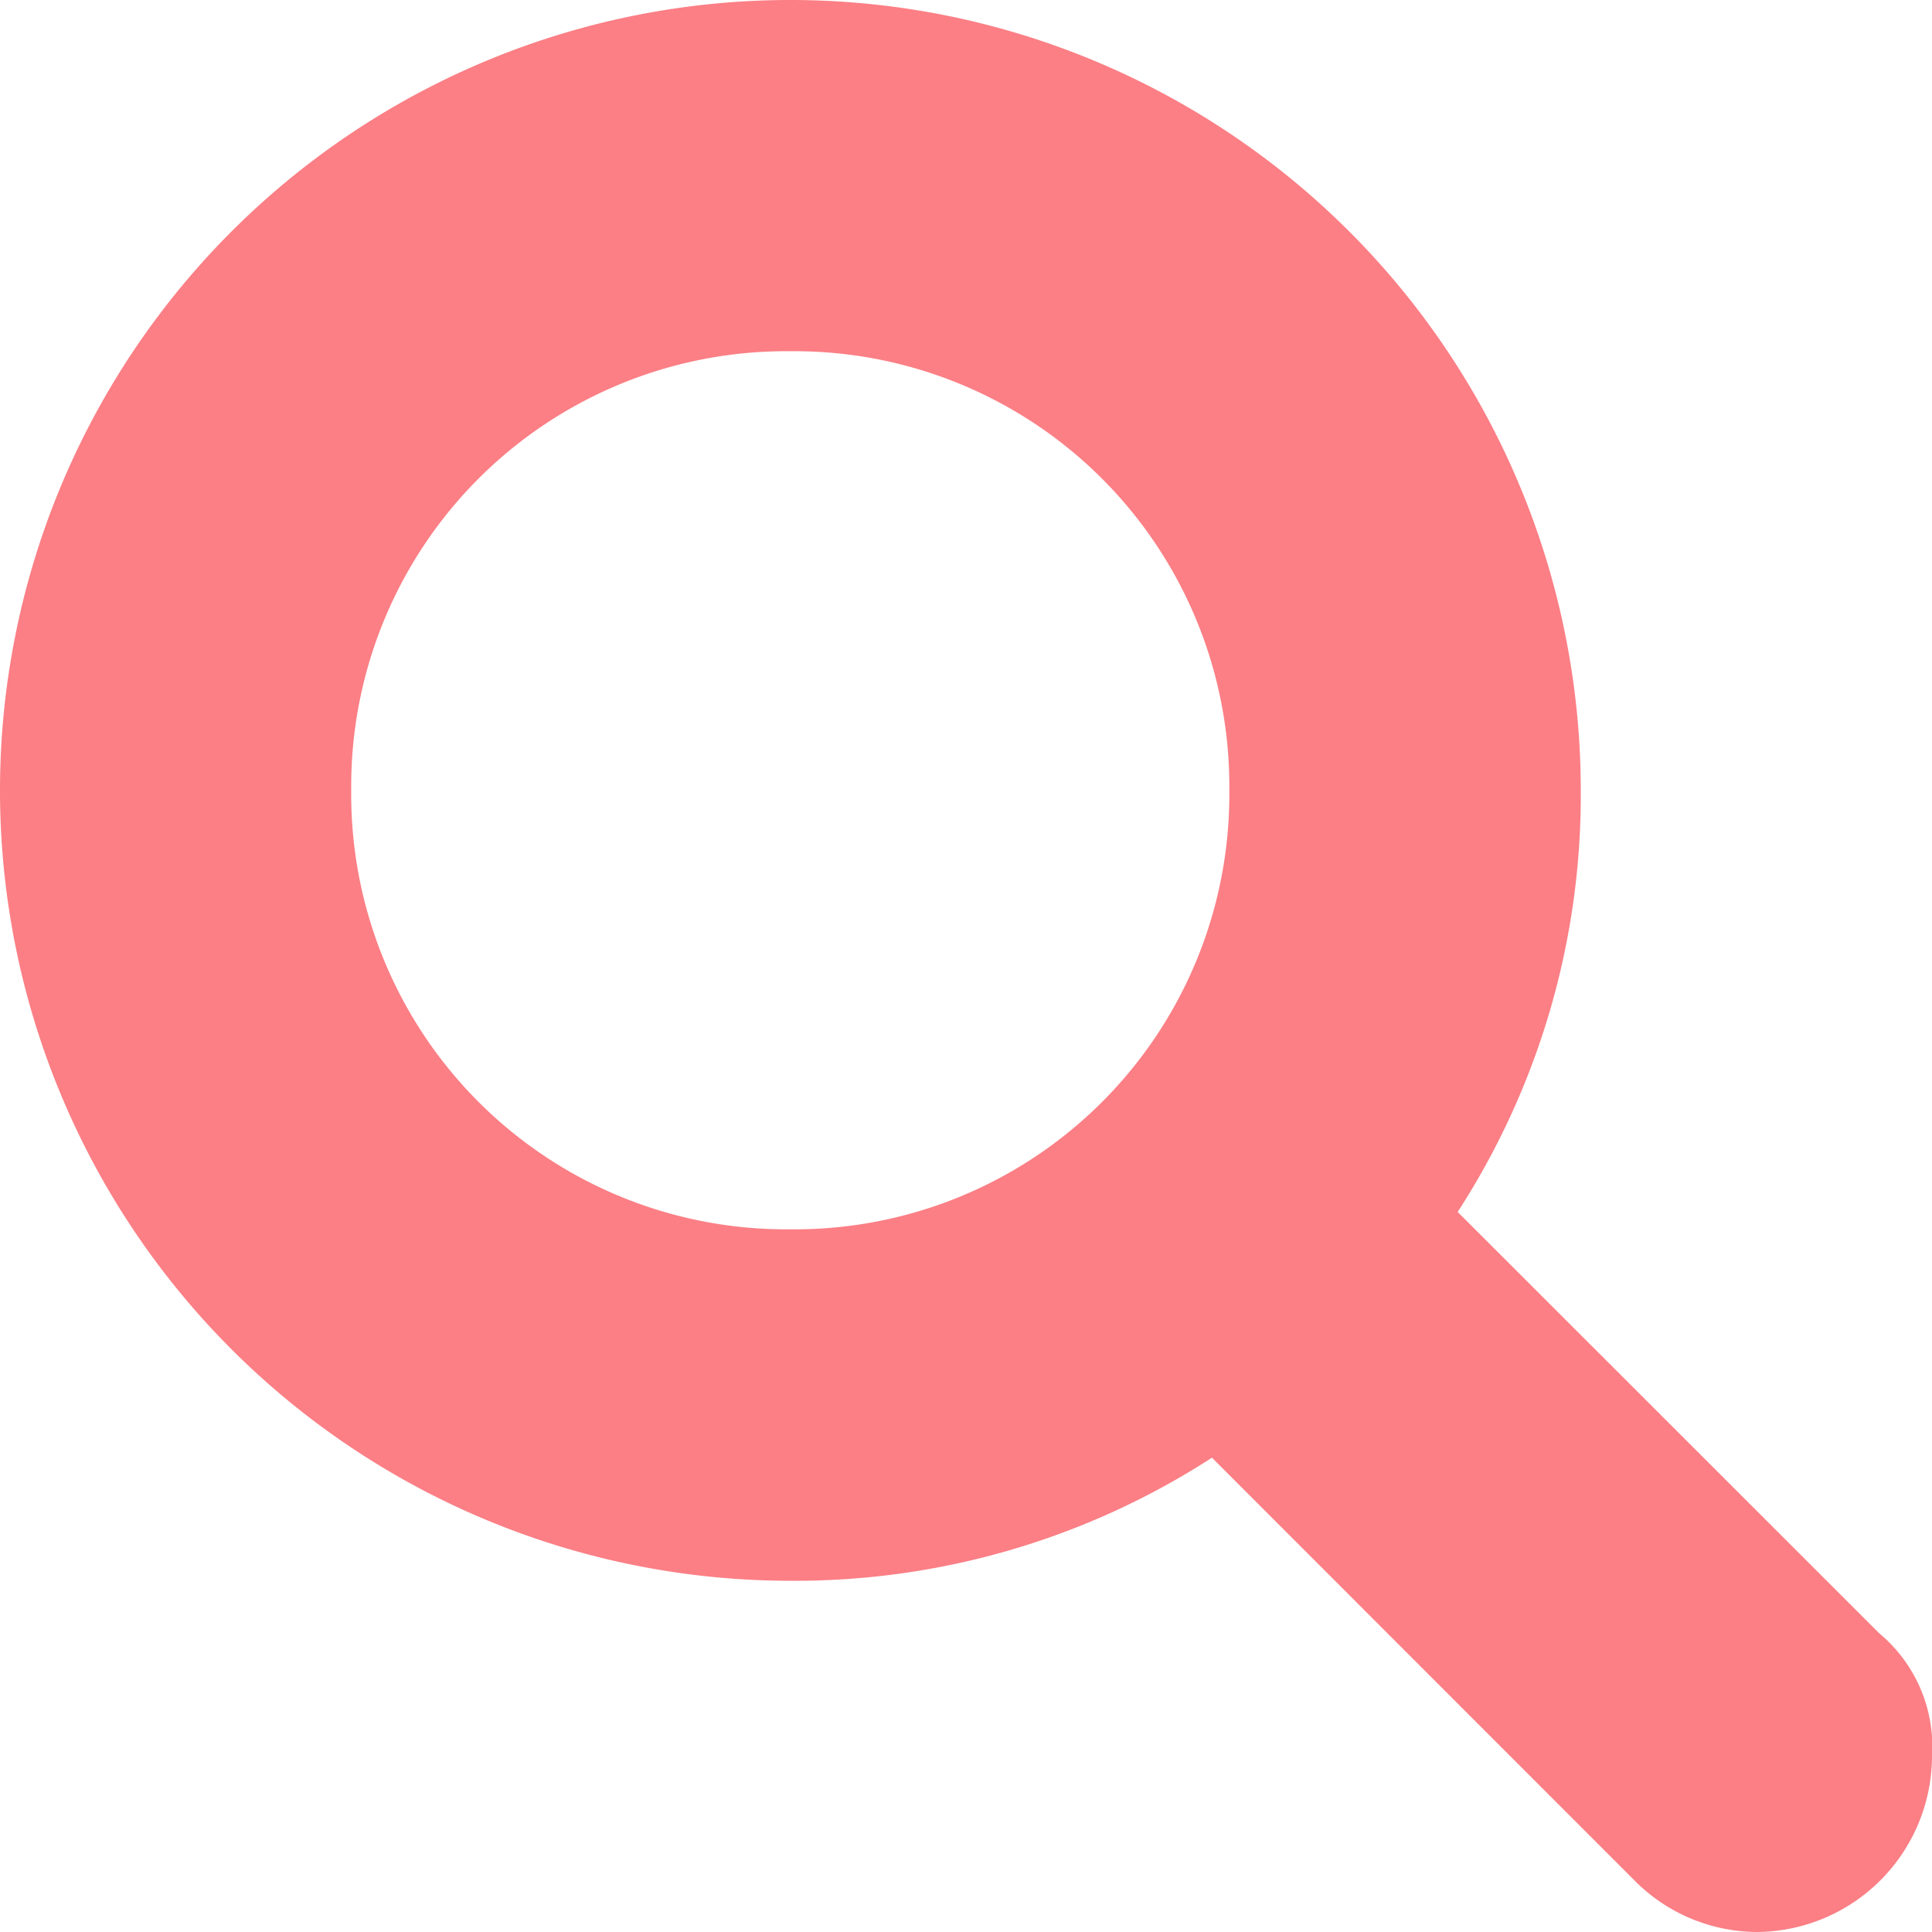 <svg xmlns="http://www.w3.org/2000/svg" viewBox="0 0 85.7 85.7"><defs><style>.cls-1{fill:#fb7f85;}</style></defs><g id="Layer_2" data-name="Layer 2"><g id="Layer_1-2" data-name="Layer 1"><g id="icons"><path id="search" class="cls-1" d="M83.36,72.45,64.66,53.76a34,34,0,0,0,5.46-18.7A35.06,35.06,0,1,0,35.06,70.12a34,34,0,0,0,18.7-5.46l18.69,18.7a7.7,7.7,0,0,0,5.46,2.34,7.82,7.82,0,0,0,7.79-7.79A6.54,6.54,0,0,0,83.36,72.45ZM15.58,35.06A19.29,19.29,0,0,1,35.06,15.58,19.29,19.29,0,0,1,54.53,35.06,19.28,19.28,0,0,1,35.06,54.53,19.29,19.29,0,0,1,15.58,35.06Z"/></g></g></g></svg>